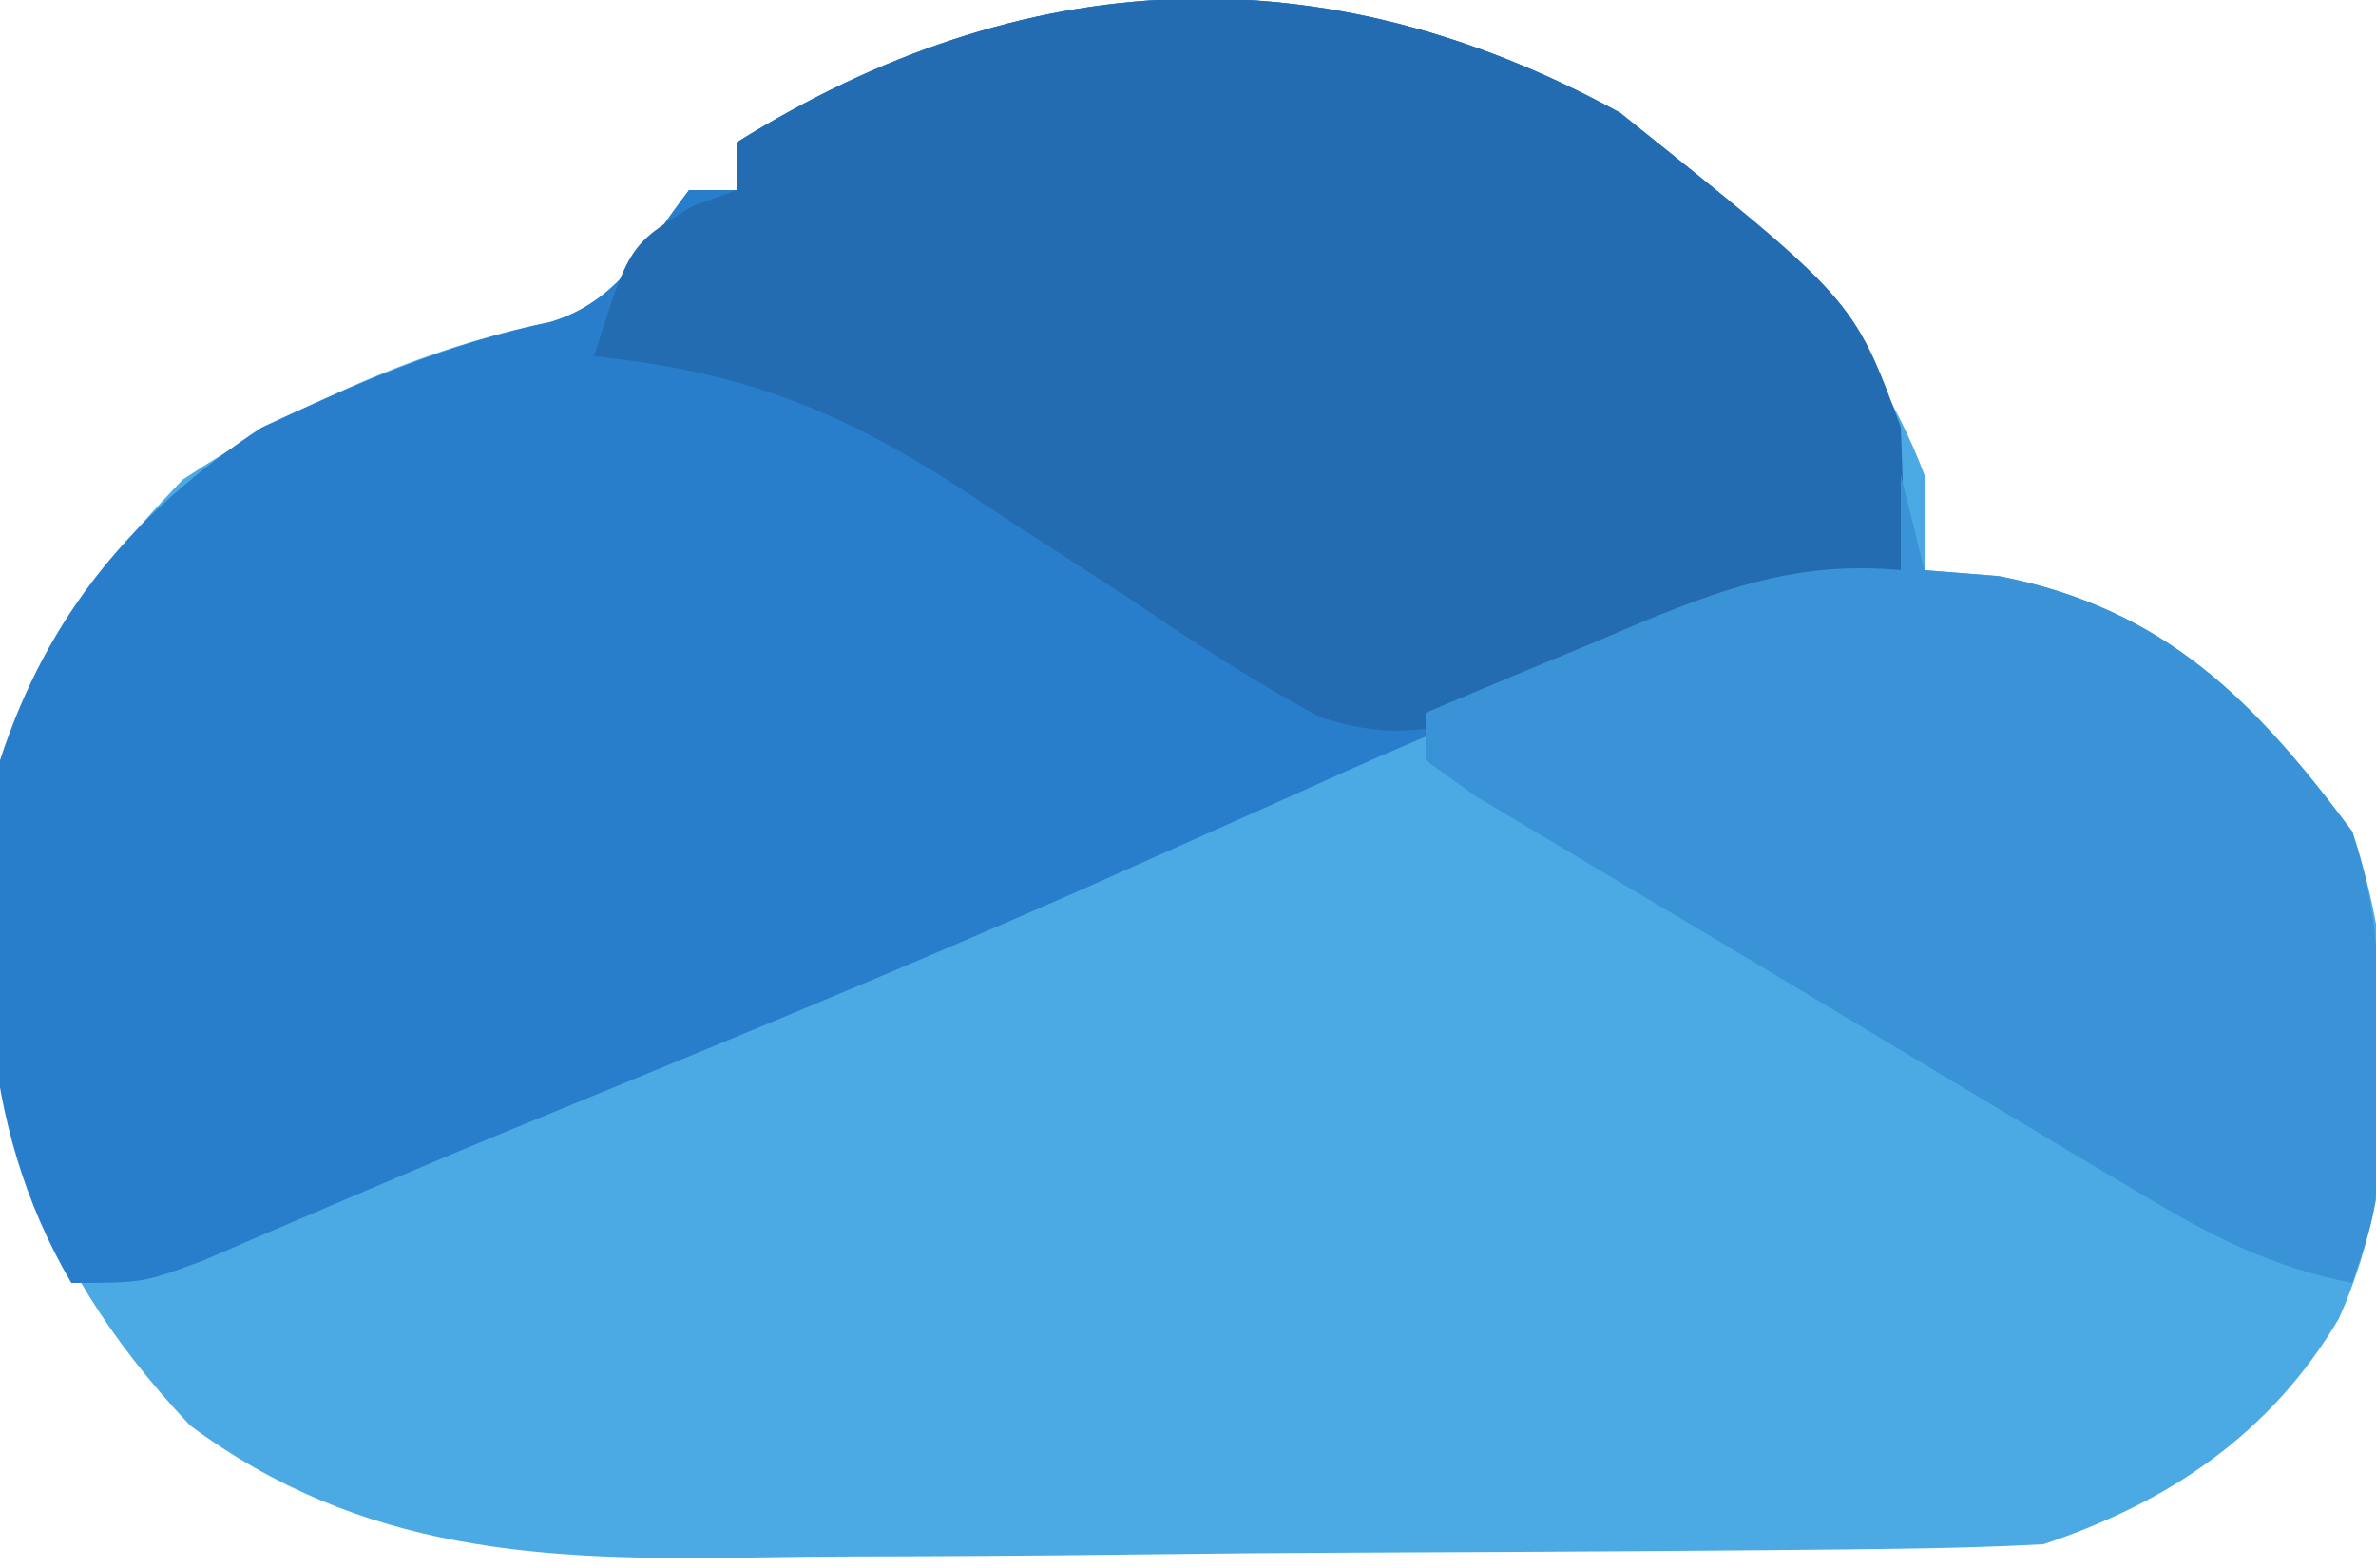 <?xml version="1.0" encoding="UTF-8"?>
<svg version="1.1" xmlns="http://www.w3.org/2000/svg" width="100" height="66">
<path d="M0 0 C5.441 4.353 10.294 8.583 12.812 15.25 C12.812 16.57 12.812 17.89 12.812 19.25 C13.844 19.332 14.875 19.415 15.938 19.5 C22.911 20.85 26.727 24.764 30.812 30.25 C32.922 36.578 33.002 44.599 30.25 50.75 C27.379 55.6 23.085 58.492 17.812 60.25 C15.673 60.365 13.531 60.419 11.388 60.443 C10.741 60.451 10.093 60.459 9.426 60.468 C7.283 60.492 5.139 60.509 2.996 60.523 C2.261 60.529 1.526 60.534 0.769 60.54 C-3.126 60.566 -7.022 60.586 -10.917 60.6 C-14.127 60.613 -17.336 60.641 -20.545 60.682 C-24.433 60.732 -28.319 60.756 -32.207 60.763 C-33.681 60.77 -35.155 60.785 -36.629 60.809 C-45.341 60.944 -52.935 60.631 -60.188 55.25 C-67.119 47.895 -68.853 41.011 -68.566 30.992 C-67.88 24.209 -65.11 20.262 -60.5 15.438 C-55.773 12.316 -50.589 9.954 -45.016 8.801 C-42.127 7.931 -40.977 5.577 -39.188 3.25 C-38.528 3.25 -37.867 3.25 -37.188 3.25 C-37.188 2.59 -37.188 1.93 -37.188 1.25 C-25.181 -6.254 -12.603 -6.919 0 0 Z " fill="#4BA9E3" transform="translate(68.188,4.75)"/>
<path d="M0 0 C9.819 7.855 9.819 7.855 11.812 13.25 C11.844 15.25 11.847 17.25 11.812 19.25 C11.011 19.479 10.21 19.709 9.384 19.945 C1.631 22.236 -5.653 25.019 -13 28.375 C-15.176 29.351 -17.353 30.325 -19.531 31.297 C-20.63 31.787 -21.728 32.278 -22.859 32.783 C-30.966 36.356 -39.168 39.711 -47.362 43.077 C-49.396 43.921 -51.423 44.781 -53.447 45.649 C-54.52 46.108 -55.593 46.567 -56.699 47.039 C-57.677 47.461 -58.655 47.884 -59.663 48.319 C-62.188 49.25 -62.188 49.25 -65.188 49.25 C-69.207 42.384 -69.063 35.016 -68.188 27.25 C-66.18 21.107 -62.578 16.81 -57.188 13.25 C-53.256 11.412 -49.278 9.682 -45.016 8.801 C-42.127 7.931 -40.977 5.577 -39.188 3.25 C-38.528 3.25 -37.867 3.25 -37.188 3.25 C-37.188 2.59 -37.188 1.93 -37.188 1.25 C-25.181 -6.254 -12.603 -6.919 0 0 Z " fill="#297ECC" transform="translate(68.188,4.75)"/>
<path d="M0 0 C9.819 7.855 9.819 7.855 11.812 13.25 C11.938 16.5 11.938 16.5 11.812 19.25 C10.978 19.504 10.144 19.758 9.285 20.02 C8.16 20.364 7.034 20.708 5.875 21.062 C4.773 21.399 3.671 21.735 2.535 22.082 C-0.97 23.084 -0.97 23.084 -3.279 24.254 C-6.749 25.797 -8.987 26.653 -12.681 25.412 C-15.362 23.952 -17.857 22.352 -20.375 20.625 C-22.097 19.506 -23.819 18.389 -25.543 17.273 C-26.346 16.744 -27.15 16.214 -27.978 15.668 C-33.049 12.414 -37.183 10.85 -43.188 10.25 C-41.711 5.573 -41.711 5.573 -39.062 3.938 C-38.444 3.711 -37.825 3.484 -37.188 3.25 C-37.188 2.59 -37.188 1.93 -37.188 1.25 C-25.181 -6.254 -12.603 -6.919 0 0 Z " fill="#236CB2" transform="translate(68.188,4.75)"/>
<path d="M0 0 C0.33 1.32 0.66 2.64 1 4 C2.031 4.082 3.062 4.165 4.125 4.25 C11.099 5.6 14.915 9.514 19 15 C20.121 18.362 20.133 20.963 20.125 24.5 C20.129 26.217 20.129 26.217 20.133 27.969 C20 31 20 31 19 34 C15.657 33.345 13.17 32.081 10.254 30.34 C9.339 29.797 8.425 29.254 7.483 28.695 C6.519 28.115 5.555 27.535 4.562 26.938 C3.581 26.351 2.599 25.764 1.587 25.159 C-0.373 23.985 -2.332 22.809 -4.29 21.63 C-6.634 20.22 -8.985 18.822 -11.34 17.43 C-12.519 16.725 -13.697 16.019 -14.875 15.312 C-16.387 14.41 -16.387 14.41 -17.93 13.488 C-18.613 12.997 -19.296 12.506 -20 12 C-20 11.34 -20 10.68 -20 10 C-17.608 8.989 -15.212 7.991 -12.812 7 C-11.802 6.571 -11.802 6.571 -10.771 6.133 C-7.05 4.608 -4.035 3.624 0 4 C0 2.68 0 1.36 0 0 Z " fill="#3A93D6" transform="translate(80,20)"/>
</svg>
